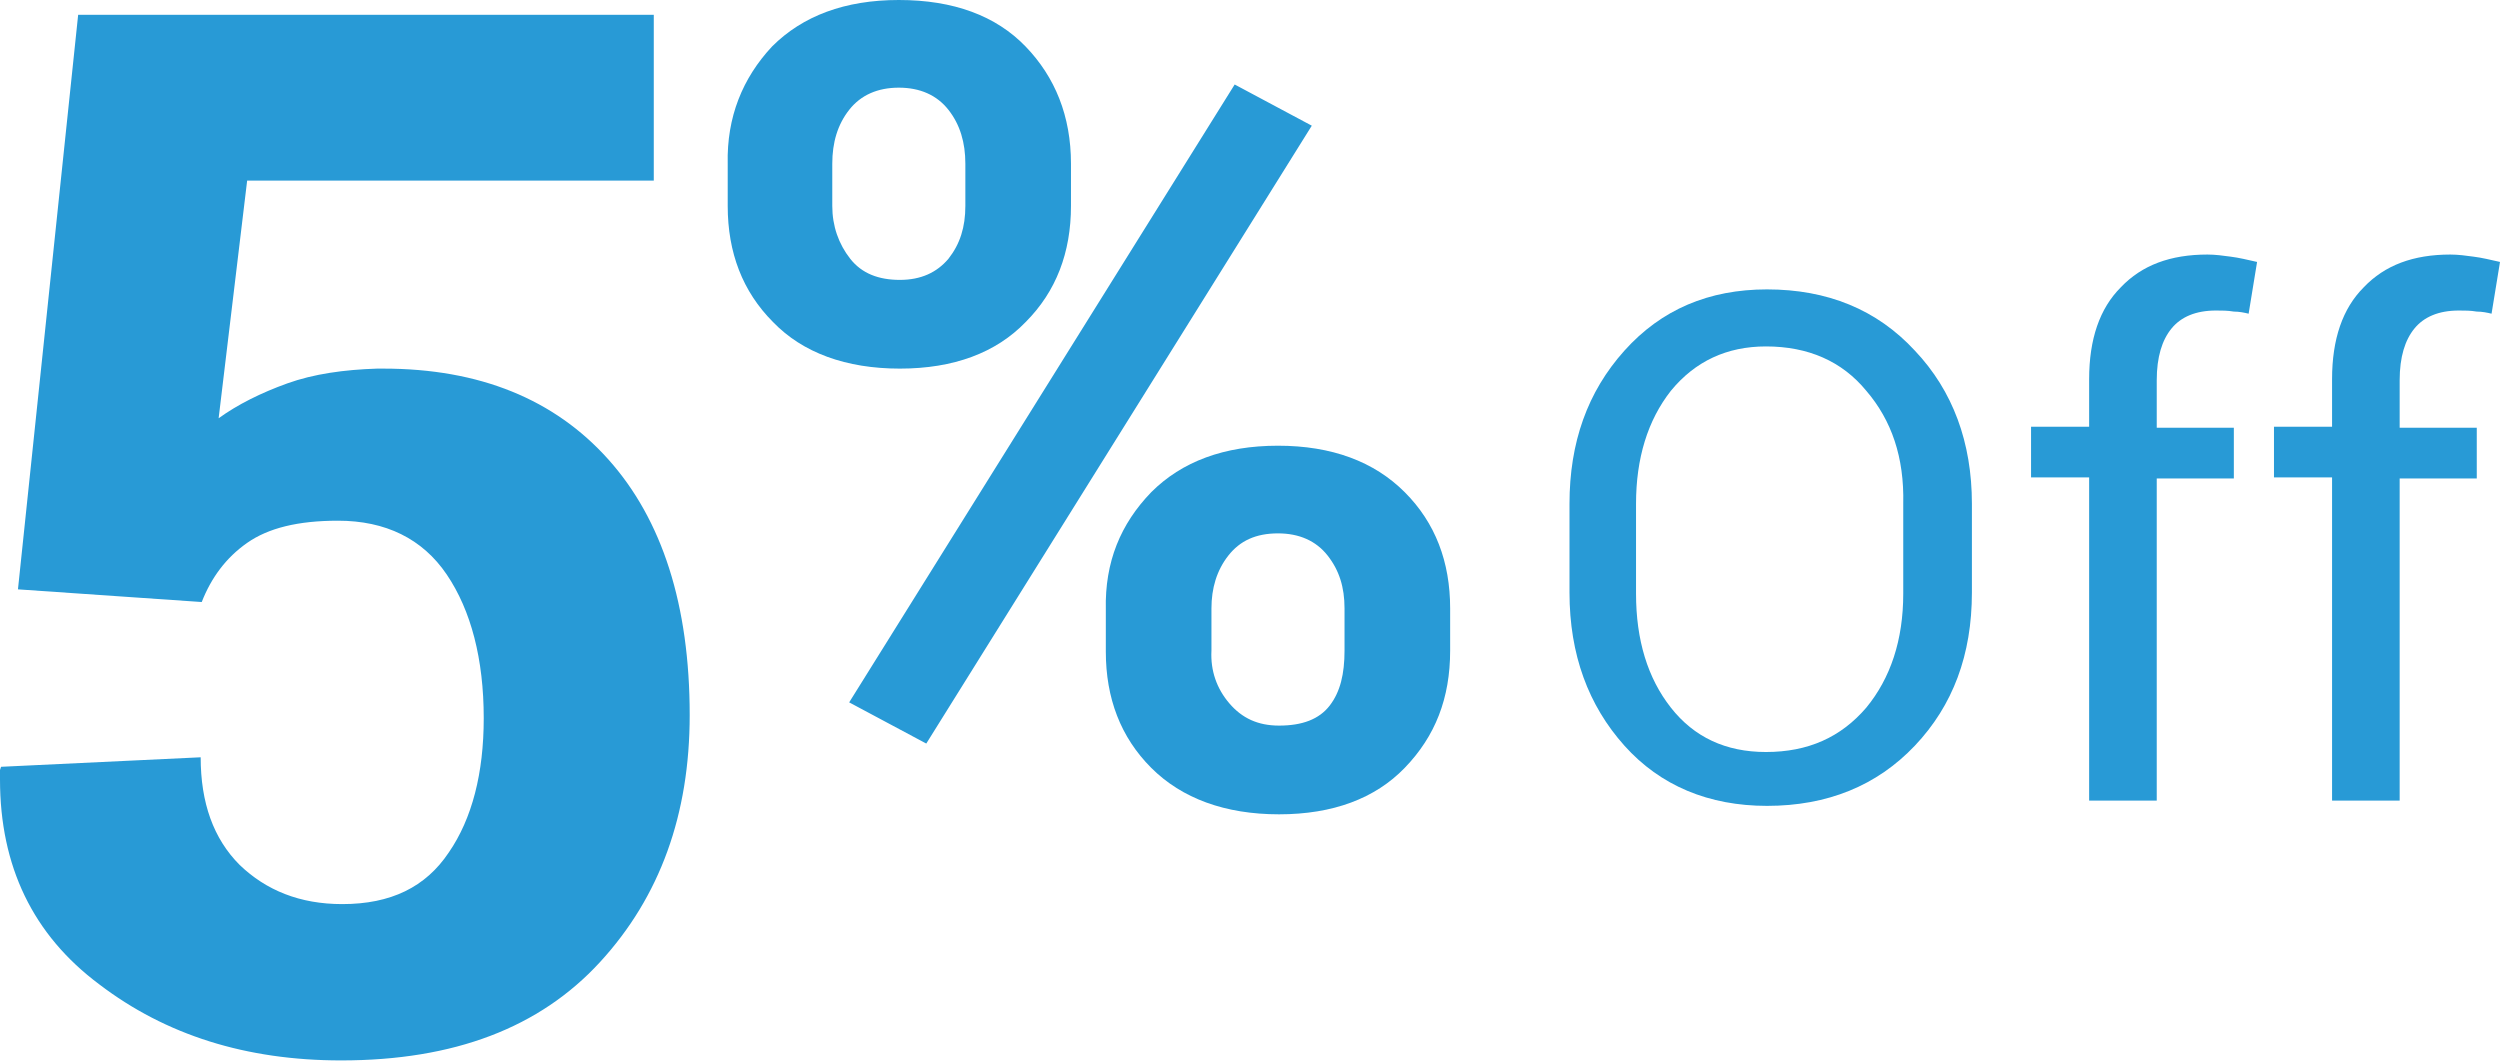 <?xml version="1.0" encoding="utf-8"?>
<!-- Generator: Adobe Illustrator 19.0.0, SVG Export Plug-In . SVG Version: 6.00 Build 0)  -->
<svg version="1.1" id="Layer_1" xmlns="http://www.w3.org/2000/svg" xmlns:xlink="http://www.w3.org/1999/xlink" x="0px" y="0px"
	 viewBox="0 0 236.7 100.5" style="enable-background:new 0 0 236.7 100.5;" xml:space="preserve">
<style type="text/css">
	.st0{fill:#289AD6;}
</style>
<g id="XMLID_62_">
	<g id="XMLID_1_">
		<path id="XMLID_3_" class="st0" d="M7.4,1.4h54.5v15.7H23.4l-2.7,22.5c1.8-1.3,4-2.4,6.5-3.3c2.5-0.9,5.4-1.3,8.5-1.4h0.6
			c9.1,0,16.2,2.9,21.3,8.6s7.7,13.8,7.7,24.2c0,9.4-2.8,17.2-8.5,23.4s-13.8,9.3-24.5,9.3c-9,0-16.6-2.4-22.9-7.2
			C3.1,88.5,0,82,0,73.8v-0.9l0.1-0.3L19,71.7c0,4.3,1.2,7.7,3.7,10.2c2.5,2.4,5.7,3.7,9.7,3.7c4.6,0,7.9-1.6,10.1-4.9
			c2.2-3.2,3.3-7.5,3.3-12.7c0-5.6-1.2-10.2-3.5-13.6c-2.3-3.4-5.8-5.1-10.3-5.1c-3.8,0-6.6,0.7-8.6,2.1c-2,1.4-3.4,3.3-4.3,5.6
			L1.7,55.8L7.4,1.4z"/>
		<path id="XMLID_5_" class="st0" d="M73.1,4.4C76,1.5,80,0,85.1,0c5.2,0,9.2,1.5,12,4.4c2.8,2.9,4.3,6.6,4.3,11.1v4
			c0,4.4-1.4,8.1-4.3,11c-2.8,2.9-6.8,4.4-11.9,4.4c-5.1,0-9.2-1.5-12-4.4c-2.9-2.9-4.3-6.6-4.3-11v-4C68.8,11.1,70.3,7.4,73.1,4.4z
			 M80.5,24.5c1.1,1.4,2.7,2,4.7,2c2,0,3.5-0.7,4.6-2c1.1-1.4,1.6-3,1.6-5v-4c0-2-0.5-3.7-1.6-5.1s-2.7-2.1-4.7-2.1
			s-3.6,0.7-4.7,2.1c-1.1,1.4-1.6,3.1-1.6,5.1v4C78.8,21.4,79.4,23.1,80.5,24.5z M80.4,66.5L116.9,8l7.3,3.9L87.7,70.4L80.4,66.5z
			 M109,46.6c2.9-2.9,6.9-4.4,12-4.4c5.1,0,9.1,1.5,12,4.4c2.9,2.9,4.3,6.6,4.3,11v4c0,4.5-1.4,8.1-4.3,11.1
			c-2.8,2.9-6.8,4.4-11.9,4.4c-5.1,0-9.2-1.5-12.1-4.4c-2.9-2.9-4.3-6.6-4.3-11v-4C104.6,53.2,106.1,49.6,109,46.6z M116.4,66.6
			c1.2,1.4,2.7,2.1,4.7,2.1c2.2,0,3.8-0.6,4.8-1.9c1-1.3,1.4-3,1.4-5.2v-4c0-2-0.5-3.6-1.6-5c-1.1-1.4-2.7-2.1-4.7-2.1
			c-2.1,0-3.6,0.7-4.7,2.1c-1.1,1.4-1.6,3.1-1.6,5v4C114.6,63.5,115.2,65.2,116.4,66.6z"/>
	</g>
	<g id="XMLID_76_">
		<path id="XMLID_77_" class="st0" d="M181.3,70.6c-3.6,3.8-8.3,5.7-14,5.7c-5.5,0-10.1-1.9-13.5-5.7s-5.2-8.6-5.2-14.5v-8.4
			c0-5.8,1.7-10.6,5.2-14.5s8-5.8,13.5-5.8c5.7,0,10.4,1.9,14,5.8c3.6,3.8,5.4,8.7,5.4,14.5v8.4C186.7,62,184.9,66.8,181.3,70.6z
			 M176.7,37c-2.3-2.8-5.5-4.2-9.5-4.2c-3.7,0-6.7,1.4-9,4.2c-2.2,2.8-3.3,6.4-3.3,10.7v8.5c0,4.4,1.1,8,3.3,10.8
			c2.2,2.8,5.2,4.2,9,4.2c4,0,7.1-1.4,9.5-4.2c2.3-2.8,3.5-6.4,3.5-10.8v-8.5C180.3,43.3,179.1,39.8,176.7,37z"/>
		<path id="XMLID_80_" class="st0" d="M197.8,45.2h-5.5v-4.8h5.5v-4.5c0-3.8,1-6.7,3-8.7c2-2.1,4.7-3.1,8.2-3.1
			c0.7,0,1.5,0.1,2.2,0.2c0.8,0.1,1.6,0.3,2.5,0.5l-0.8,4.9c-0.4-0.1-0.9-0.2-1.4-0.2c-0.6-0.1-1.1-0.1-1.7-0.1
			c-1.9,0-3.3,0.6-4.2,1.7c-0.9,1.1-1.4,2.7-1.4,4.9v4.5h7.3v4.8h-7.3v30.5h-6.4V45.2z"/>
		<path id="XMLID_82_" class="st0" d="M220.8,45.2h-5.5v-4.8h5.5v-4.5c0-3.8,1-6.7,3-8.7c2-2.1,4.7-3.1,8.2-3.1
			c0.7,0,1.5,0.1,2.2,0.2c0.8,0.1,1.6,0.3,2.5,0.5l-0.8,4.9c-0.4-0.1-0.9-0.2-1.4-0.2c-0.6-0.1-1.1-0.1-1.7-0.1
			c-1.9,0-3.3,0.6-4.2,1.7c-0.9,1.1-1.4,2.7-1.4,4.9v4.5h7.3v4.8h-7.3v30.5h-6.4V45.2z"/>
	</g>
</g>
<g id="XMLID_188_">
</g>
<g id="XMLID_189_">
</g>
<g id="XMLID_190_">
</g>
<g id="XMLID_191_">
</g>
<g id="XMLID_192_">
</g>
<g id="XMLID_193_">
</g>
</svg>
